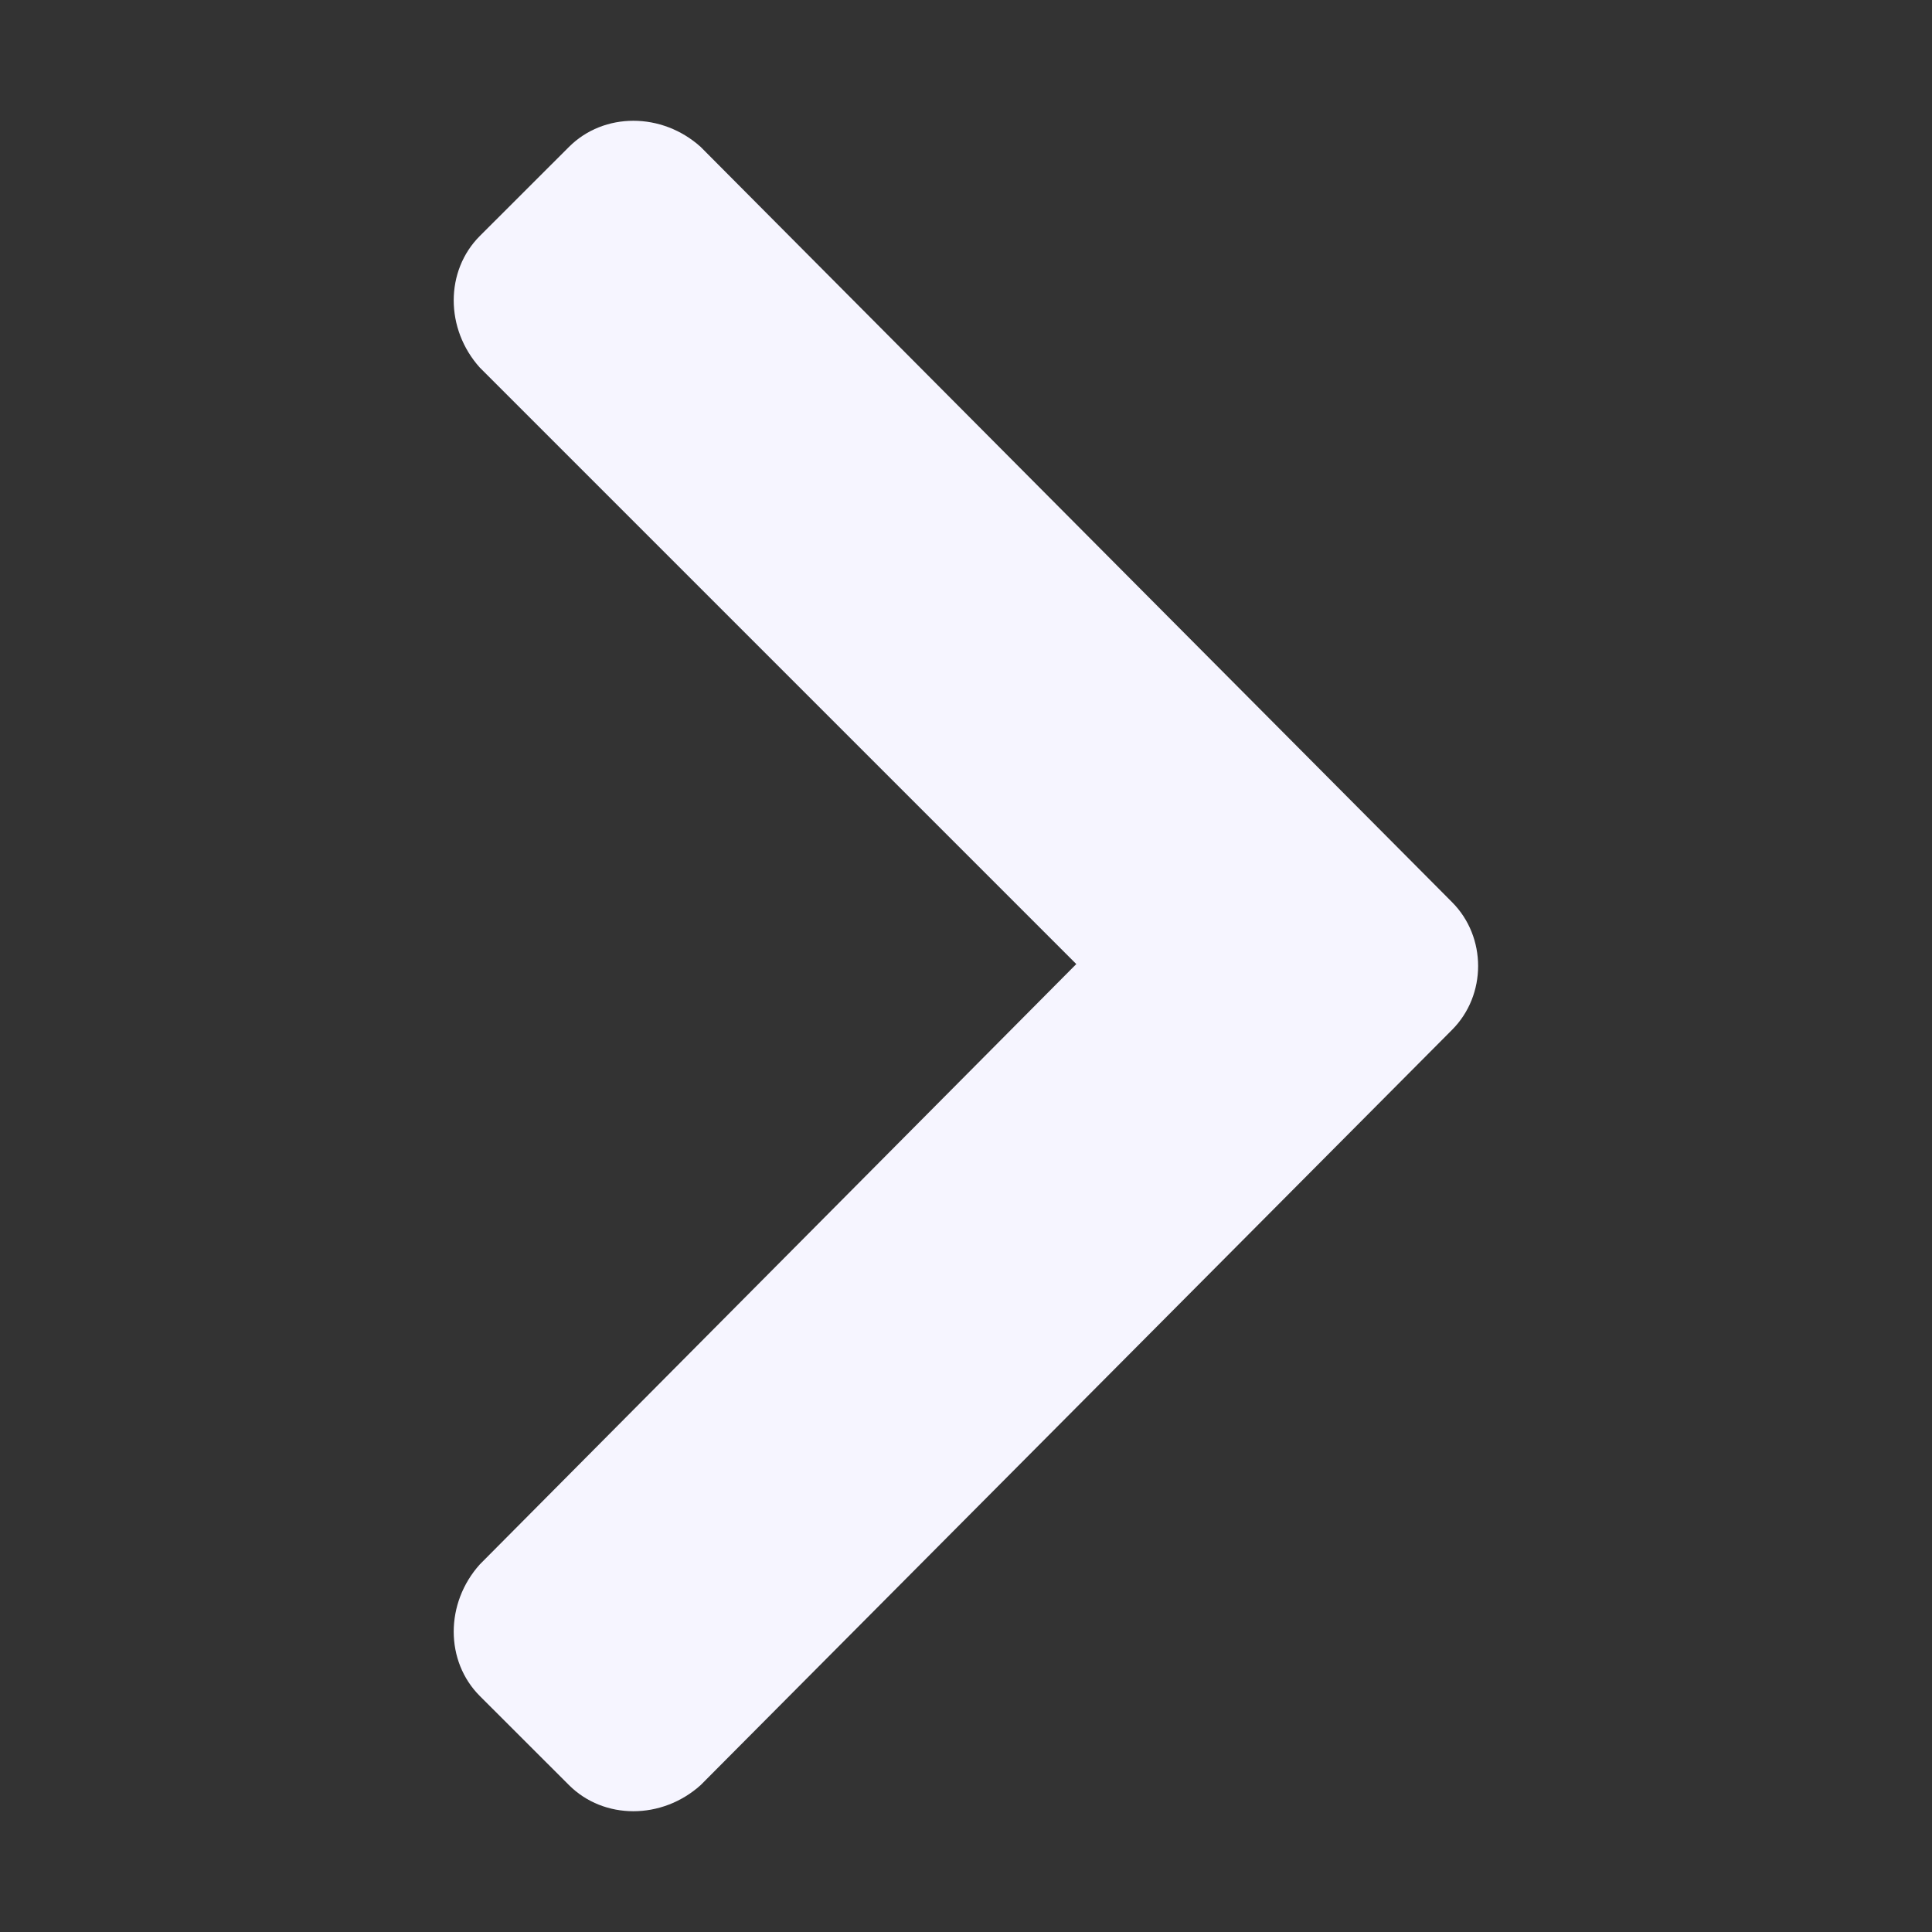 <svg xmlns="http://www.w3.org/2000/svg" width="24" height="24" viewBox="0 0 24 24" fill="none"><rect x="0" y="0" width="24" height="24" fill="#333333" stroke="none"/><path d="M18.037 12.794L8.704 22.175C8.223 22.608 7.501 22.608 7.068 22.175L5.961 21.069C5.528 20.636 5.528 19.914 5.961 19.433L13.37 11.976L5.961 4.567C5.528 4.086 5.528 3.364 5.961 2.931L7.068 1.825C7.501 1.392 8.223 1.392 8.704 1.825L18.037 11.206C18.47 11.639 18.47 12.361 18.037 12.794Z" fill="#F6F5FF"></path></svg>